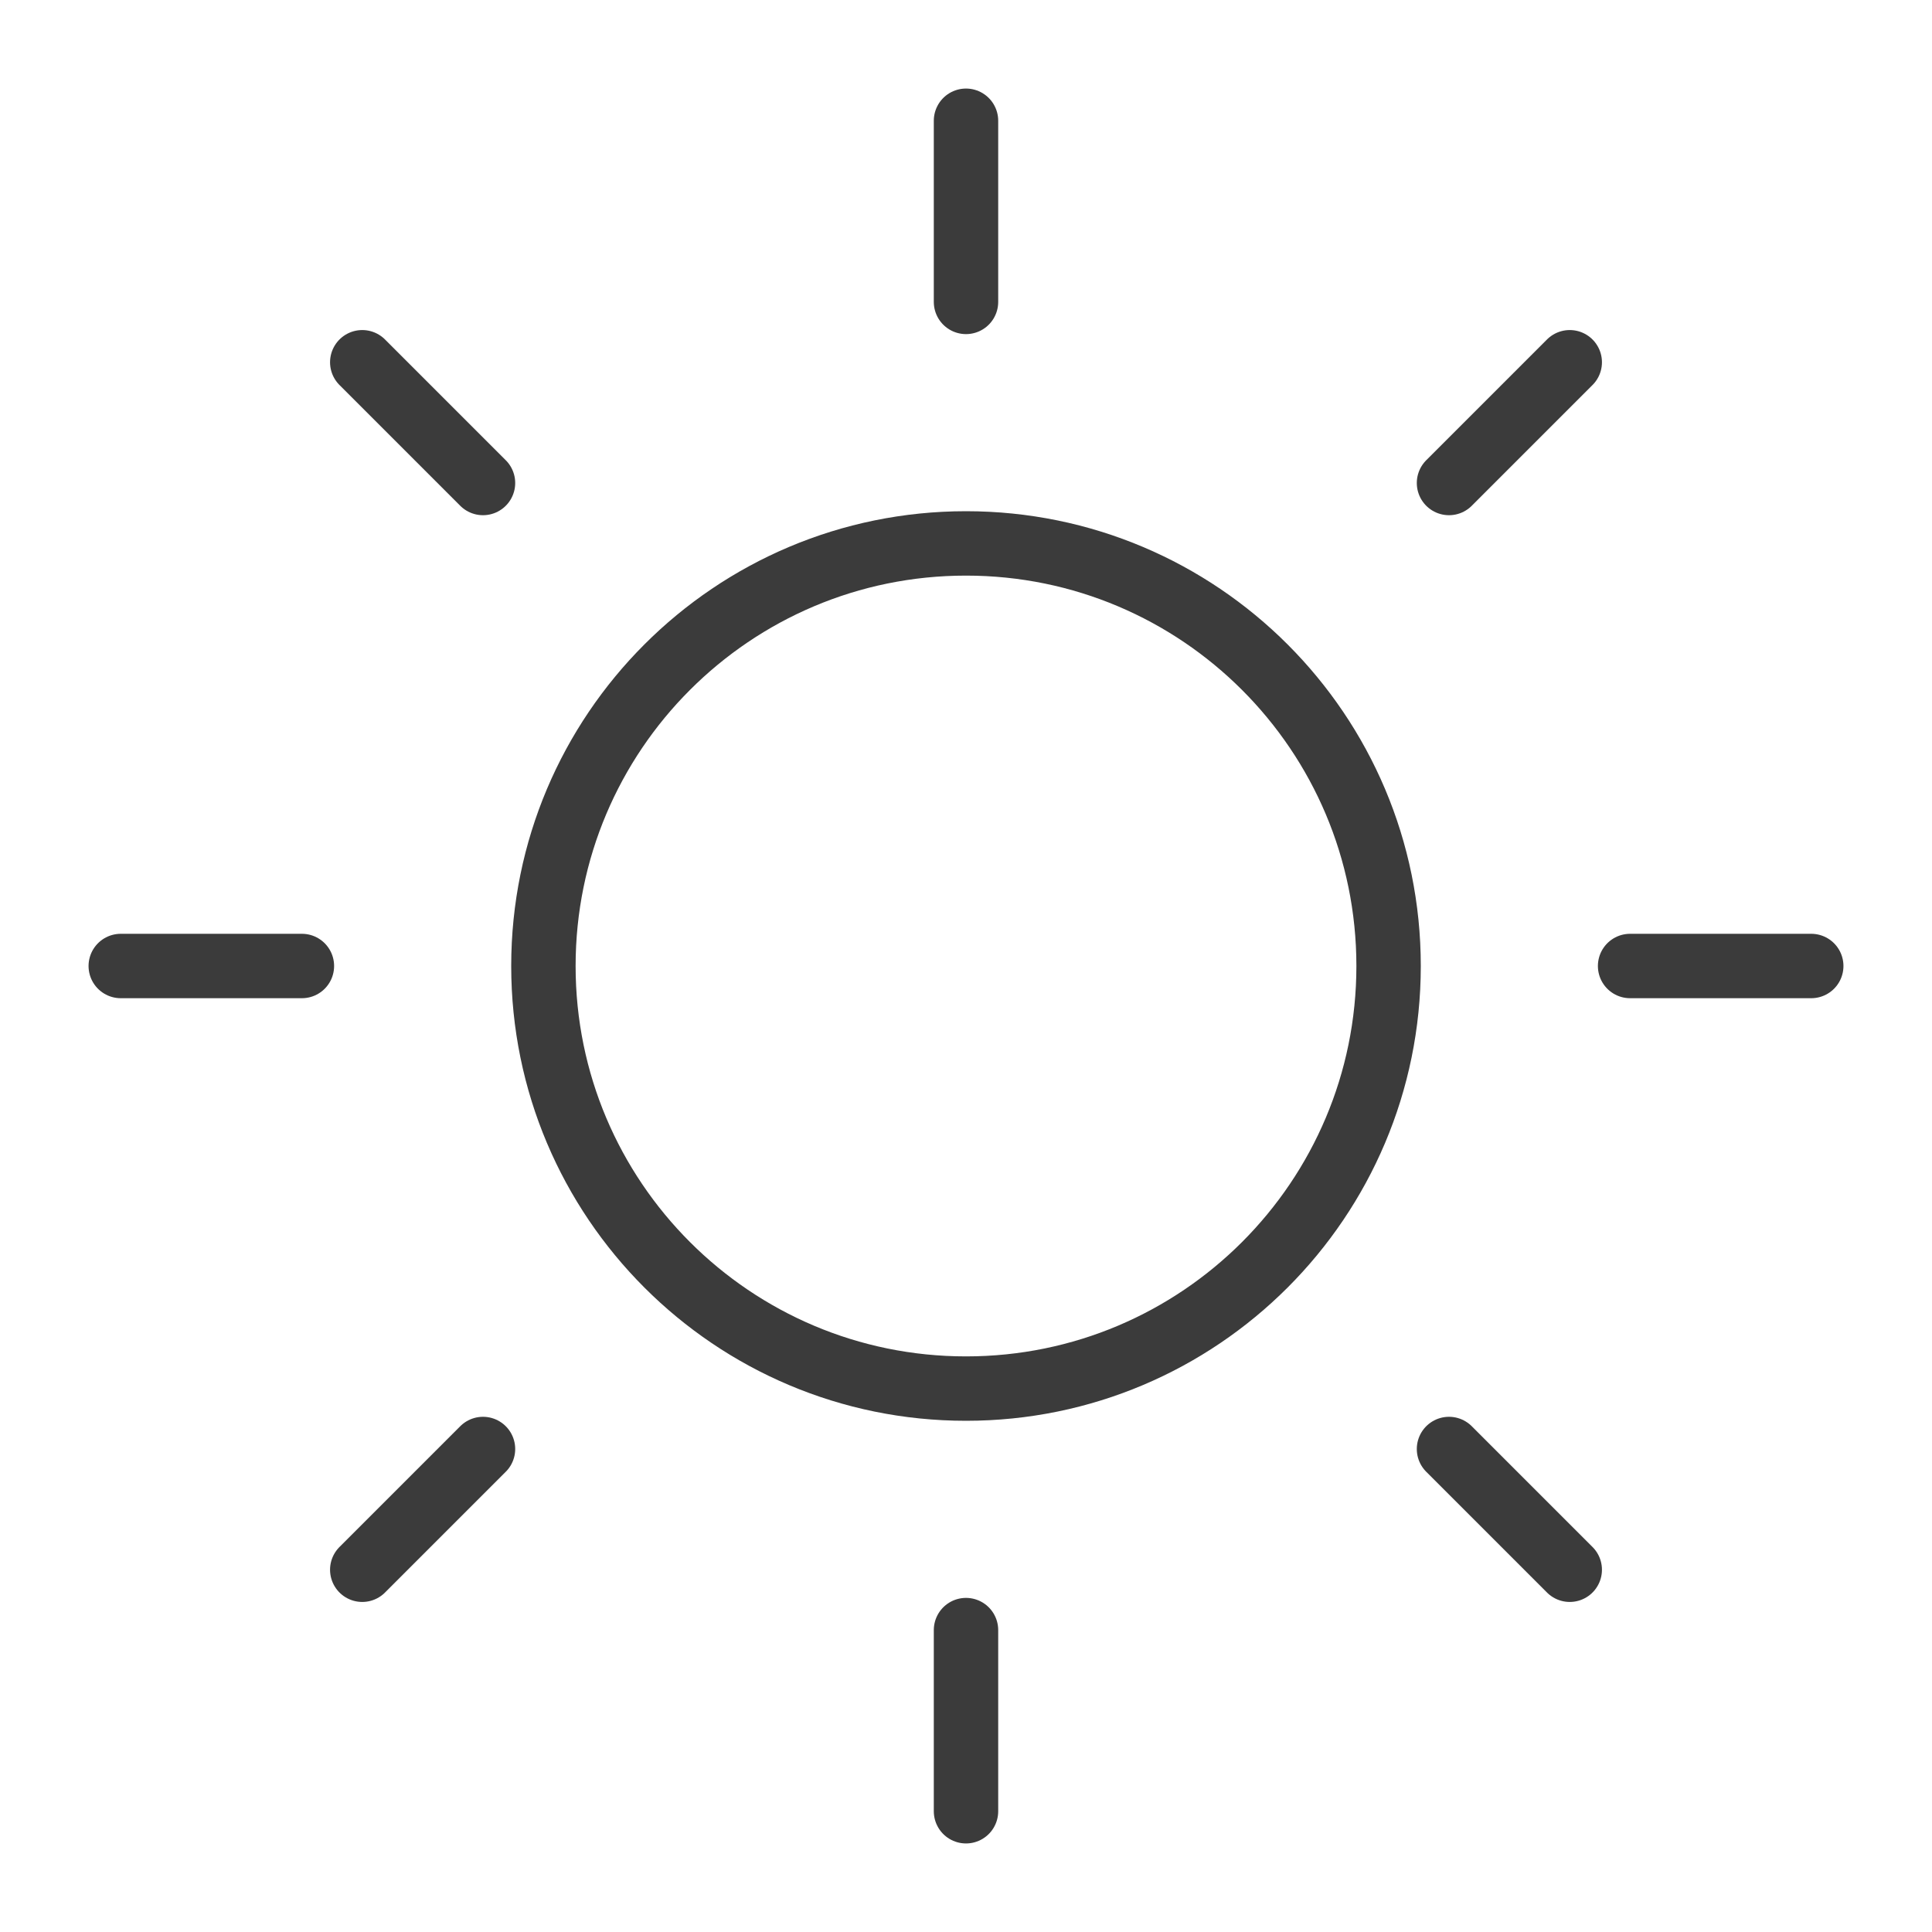 <?xml version="1.0" encoding="UTF-8"?> <svg xmlns="http://www.w3.org/2000/svg" width="30" height="30" viewBox="0 0 30 30" fill="none"><mask id="mask0_1287_47" style="mask-type:luminance" maskUnits="userSpaceOnUse" x="0" y="0" width="30" height="30"><path d="M30 0H0V30H30V0Z" fill="white"></path></mask><g mask="url(#mask0_1287_47)"><path d="M15 4.688V1.875" stroke="#3B3B3B" stroke-linecap="round" stroke-linejoin="round"></path><path d="M15 21.562C18.624 21.562 21.562 18.624 21.562 15C21.562 11.376 18.624 8.438 15 8.438C11.376 8.438 8.438 11.376 8.438 15C8.438 18.624 11.376 21.562 15 21.562Z" stroke="#3B3B3B" stroke-linecap="round" stroke-linejoin="round"></path><path d="M7.5 7.5L5.625 5.625" stroke="#3B3B3B" stroke-linecap="round" stroke-linejoin="round"></path><path d="M7.5 22.5L5.625 24.375" stroke="#3B3B3B" stroke-linecap="round" stroke-linejoin="round"></path><path d="M22.5 7.5L24.375 5.625" stroke="#3B3B3B" stroke-linecap="round" stroke-linejoin="round"></path><path d="M22.5 22.5L24.375 24.375" stroke="#3B3B3B" stroke-linecap="round" stroke-linejoin="round"></path><path d="M4.688 15H1.875" stroke="#3B3B3B" stroke-linecap="round" stroke-linejoin="round"></path><path d="M15 25.312V28.125" stroke="#3B3B3B" stroke-linecap="round" stroke-linejoin="round"></path><path d="M25.312 15H28.125" stroke="#3B3B3B" stroke-linecap="round" stroke-linejoin="round"></path></g></svg> 